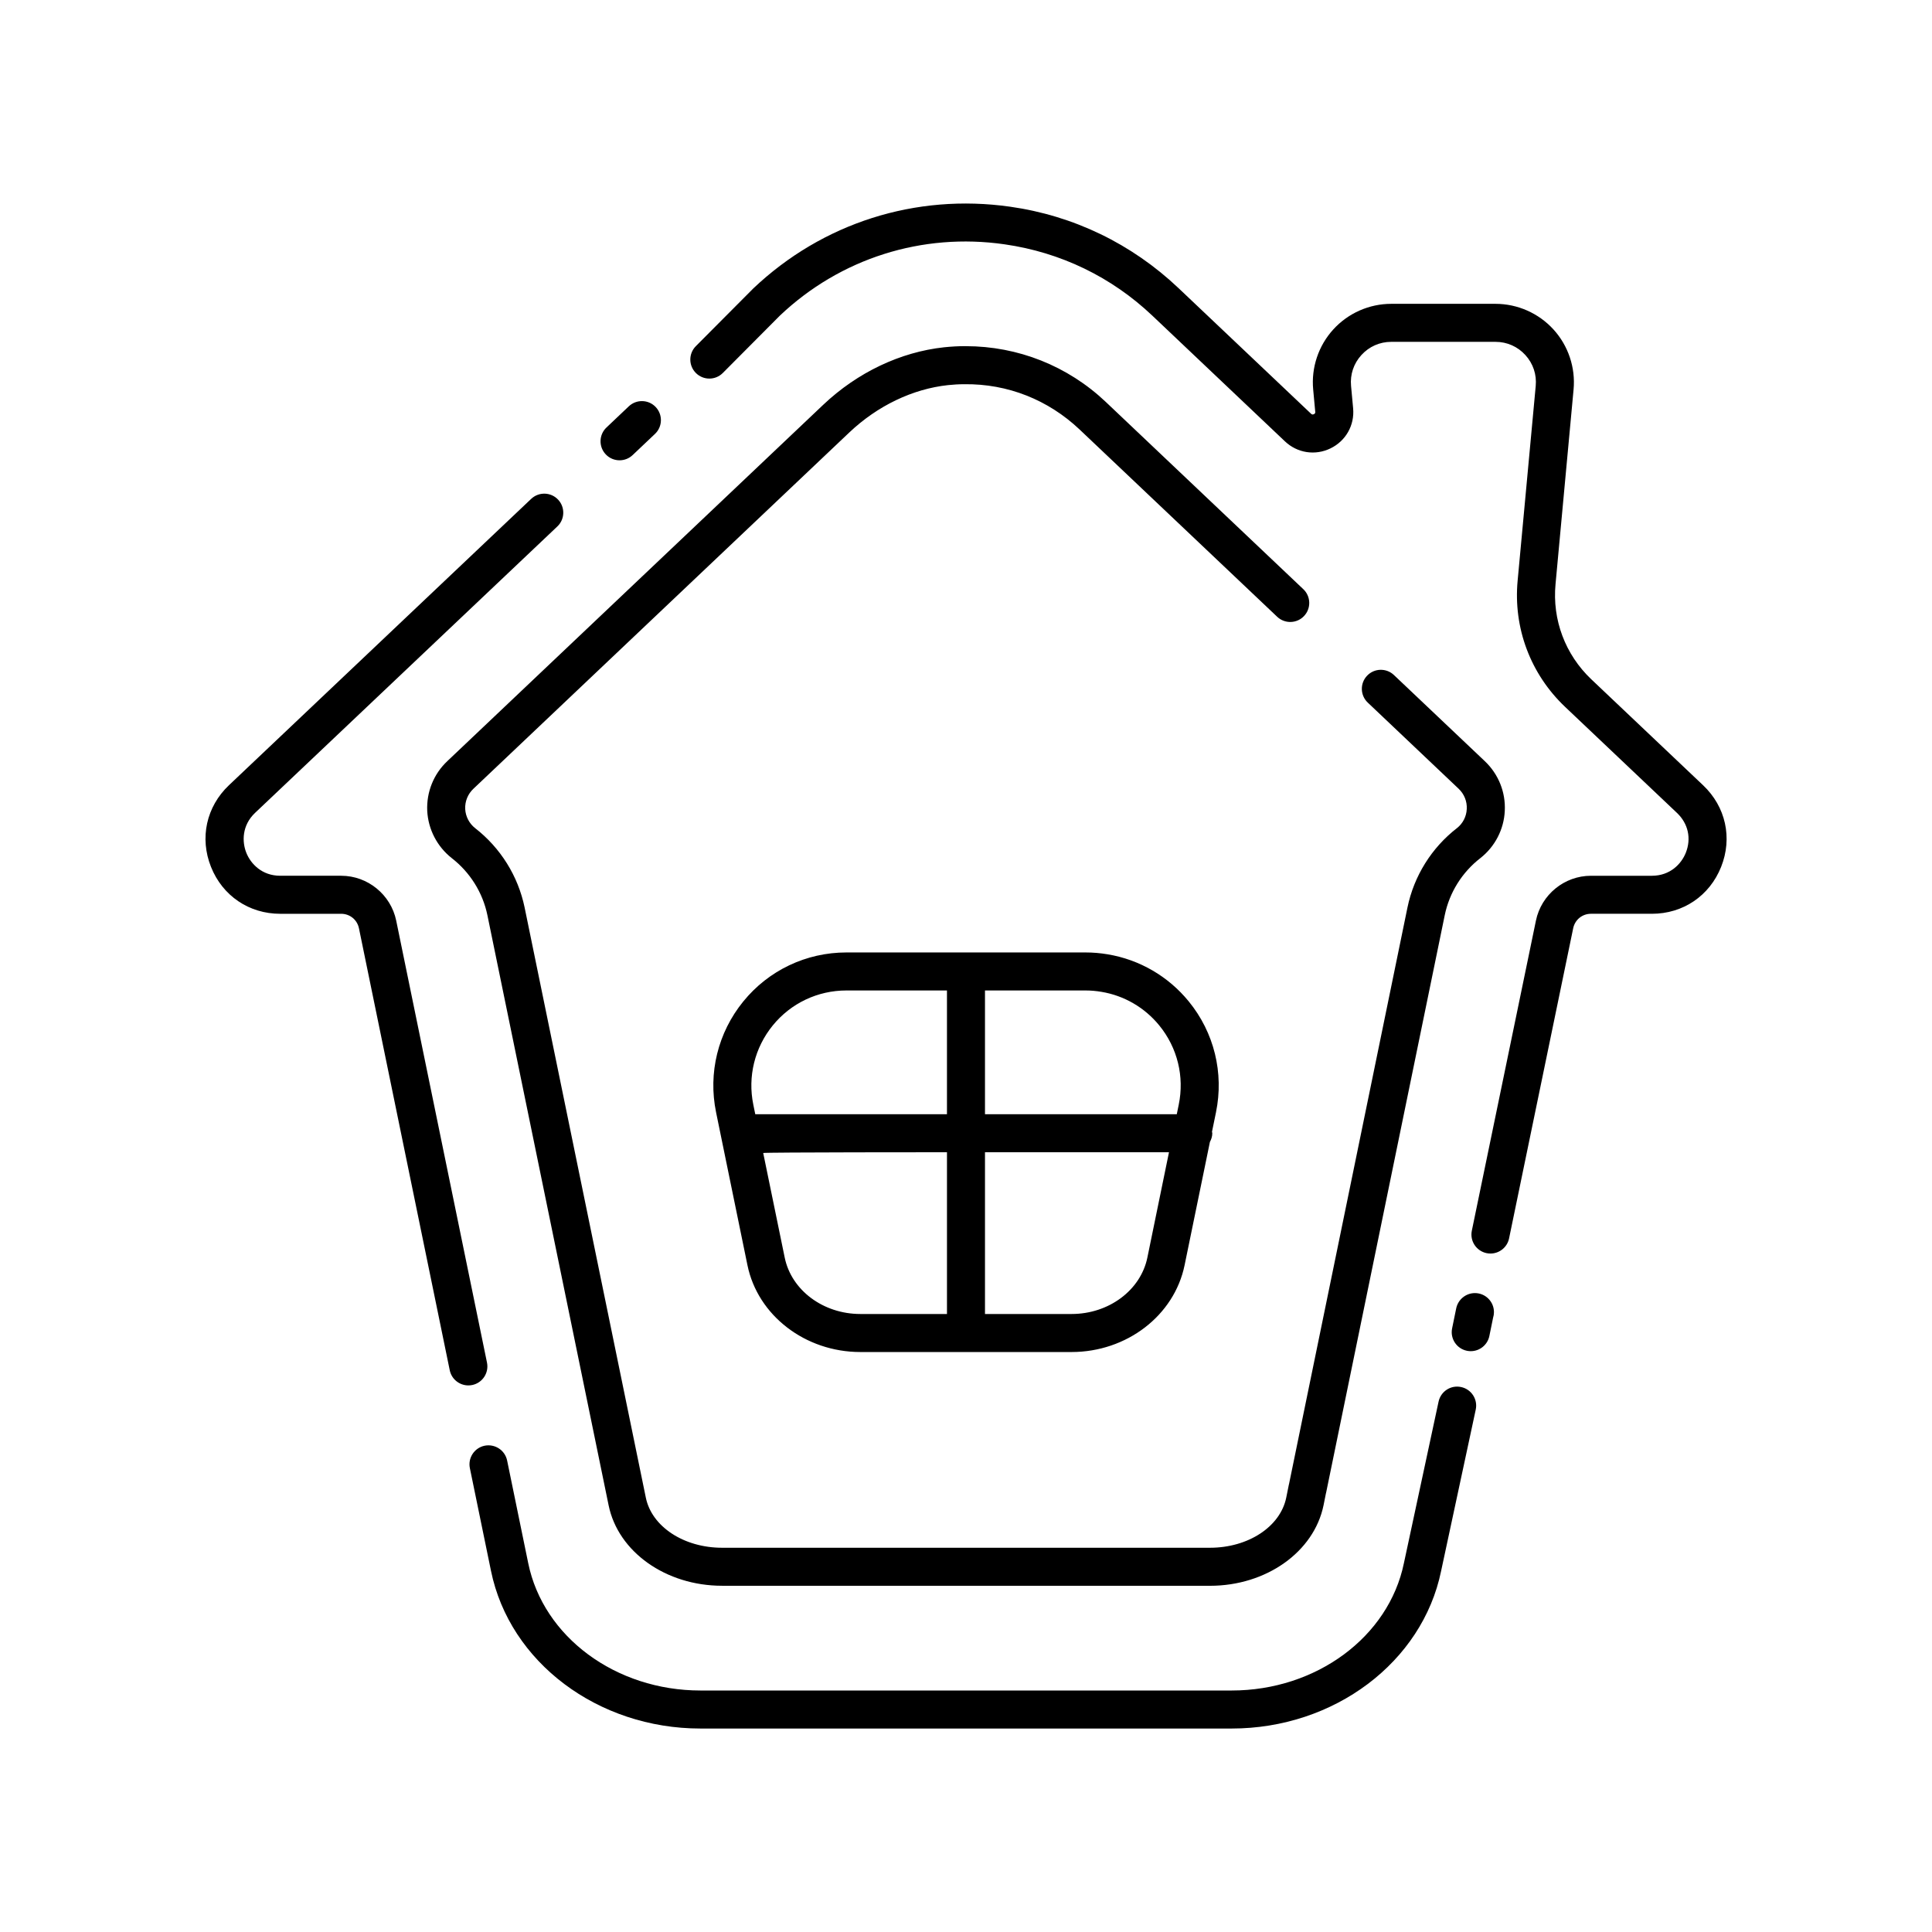 <?xml version="1.0" encoding="UTF-8"?>
<!-- Uploaded to: SVG Repo, www.svgrepo.com, Generator: SVG Repo Mixer Tools -->
<svg fill="#000000" width="800px" height="800px" version="1.1" viewBox="144 144 512 512" xmlns="http://www.w3.org/2000/svg">
 <path d="m262.55 345.7 99.605-94.418c9.062-8.582 20.438-13.992 32.023-15.246 1.945-0.195 3.824-0.32 5.746-0.297 13.855 0 27.016 5.227 37.082 14.742l52.383 49.656c2.023 1.914 2.106 5.102 0.191 7.121-1.914 2.023-5.102 2.102-7.121 0.188l-52.379-49.645c-8.277-7.816-18.992-12.129-30.547-11.98-1.484 0-2.898 0.098-4.309 0.238-9.367 1.012-18.668 5.465-26.141 12.539l-99.625 94.434c-1.48 1.391-2.269 3.34-2.176 5.367 0.102 1.973 1.066 3.836 2.641 5.074 6.715 5.219 11.371 12.68 13.098 20.992l32.133 156.44c1.578 7.684 10.078 13.266 20.207 13.266h129.29c10.137 0 18.633-5.578 20.211-13.266l0.68-3.379c0.023-0.121 0.055-0.25 0.09-0.375l31.359-152.65c1.727-8.363 6.391-15.836 13.133-21.055 1.539-1.211 2.496-3.059 2.582-5.047 0.109-2.027-0.676-3.969-2.148-5.367l-24.082-22.832c-2.023-1.914-2.106-5.102-0.191-7.121 1.91-2.023 5.102-2.102 7.121-0.188l24.09 22.832c3.621 3.434 5.543 8.234 5.285 13.176-0.223 4.871-2.574 9.438-6.445 12.492-4.875 3.769-8.227 9.141-9.465 15.141l-31.418 152.95c-0.023 0.098-0.043 0.195-0.074 0.297l-0.629 3.141c-2.539 12.367-15.191 21.332-30.086 21.332l-129.3-0.008c-14.895 0-27.543-8.965-30.074-21.312l-32.133-156.43c-1.234-5.957-4.586-11.32-9.438-15.09-3.879-3.055-6.238-7.609-6.5-12.52-0.227-5.008 1.719-9.801 5.332-13.188zm203.7 93.07-1.059 5.16c0.012 0.137 0.078 0.25 0.078 0.391 0 0.848-0.262 1.613-0.633 2.312 0 0-0.93 4.543-0.973 4.754l-5.738 27.918c-2.742 13.324-15.336 22.996-29.949 22.996h-55.973c-14.594 0-27.18-9.672-29.918-22.996 0 0-5.738-27.918-5.777-28.137l-2.543-12.398c-2.137-10.41 0.492-21.117 7.211-29.371 6.715-8.254 16.676-12.988 27.324-12.988h63.402c1.922 0 3.887 0.164 5.832 0.492 8.434 1.395 16.074 5.832 21.5 12.488 6.727 8.234 9.355 18.941 7.215 29.379zm-34.543-32.285h-26.676v32.797h50.828l0.52-2.539c1.531-7.453-0.348-15.098-5.156-20.984-3.871-4.754-9.324-7.922-15.344-8.914-1.406-0.238-2.809-0.359-4.172-0.359zm-88.074 30.258 0.52 2.539h50.801v-32.797h-26.652c-7.606 0-14.723 3.379-19.512 9.27-4.801 5.902-6.68 13.555-5.156 20.988zm28.371 55.48h22.953v-42.867s-48.734 0-48.699 0.203l5.699 27.719c1.777 8.66 10.211 14.945 20.047 14.945zm81.789-42.867h-48.762v42.867h22.953c9.855 0 18.297-6.289 20.078-14.945 0 0 5.695-27.73 5.731-27.922zm-142.14-184.75 5.922-5.613c2.023-1.914 2.106-5.106 0.191-7.125-1.91-2.019-5.102-2.098-7.121-0.191l-5.922 5.613c-2.023 1.914-2.106 5.106-0.191 7.125 0.988 1.047 2.32 1.57 3.656 1.57 1.246 0 2.492-0.457 3.465-1.379zm-26.883 11.598-80.109 75.902c-5.984 5.684-7.805 13.973-4.742 21.637 3.059 7.664 10.086 12.422 18.344 12.422h16.156c2.301 0 4.242 1.582 4.707 3.84l24.059 117.12c0.488 2.387 2.59 4.023 4.93 4.023 0.336 0 0.68-0.035 1.02-0.102 2.727-0.562 4.481-3.223 3.922-5.949l-24.059-117.13c-1.426-6.887-7.559-11.883-14.578-11.883h-16.156c-4.832 0-7.809-3.144-8.984-6.082-1.172-2.941-1.18-7.266 2.316-10.586l80.102-75.898c2.023-1.914 2.106-5.106 0.191-7.125-1.906-2.016-5.102-2.102-7.117-0.191zm246.45 235.38c-2.742-0.602-5.402 1.152-5.984 3.867l-9.188 42.809c-4.023 19.551-23.227 33.742-45.656 33.742h-140.75c-22.461 0-41.656-14.188-45.656-33.742l-5.594-27.211c-0.562-2.727-3.227-4.461-5.949-3.922-2.727 0.562-4.481 3.223-3.922 5.949l5.594 27.207c4.949 24.215 28.305 41.797 55.527 41.797h140.75c27.191 0 50.543-17.574 55.516-41.746l9.176-42.766c0.586-2.723-1.145-5.402-3.863-5.984zm7.477-13.535 0.988-4.836c0.148-0.473 0.227-0.973 0.227-1.492 0-2.785-2.254-5.039-5.039-5.039-2.445 0-4.508 1.762-4.969 4.078l-1.078 5.269c-0.562 2.727 1.199 5.387 3.926 5.945 0.34 0.07 0.68 0.102 1.012 0.102 2.348 0.004 4.445-1.641 4.934-4.027zm22.316-250.83c0.543-5.801-1.402-11.598-5.328-15.91-3.93-4.312-9.531-6.789-15.359-6.789h-27.637c-5.832 0-11.426 2.473-15.355 6.789-3.926 4.309-5.871 10.109-5.328 15.902l0.547 5.918c0.016 0.156 0.043 0.441-0.359 0.637-0.398 0.195-0.621-0.004-0.742-0.113l-35.152-33.316c-12.383-11.73-27.812-19.188-44.629-21.562-25.02-3.551-49.727 4.305-68.039 21.664l-15.223 15.297c-1.965 1.973-1.953 5.164 0.02 7.125 1.977 1.965 5.164 1.957 7.125-0.016l15.121-15.199c15.988-15.16 37.684-22.051 59.547-18.898 14.867 2.129 28.336 8.652 39.152 18.898l35.148 33.316c3.281 3.109 8.02 3.84 12.078 1.863 4.059-1.973 6.41-6.148 5.992-10.629l-0.547-5.918c-0.285-3.027 0.688-5.934 2.742-8.188 2.055-2.254 4.859-3.496 7.906-3.496h27.637c3.047 0 5.856 1.242 7.91 3.496 2.051 2.254 3.027 5.16 2.742 8.188l-4.789 51.562c-1.188 12.57 3.391 24.773 12.566 33.484l29.645 28.098c2.988 2.828 3.863 6.781 2.348 10.586-1.172 2.941-4.148 6.082-8.984 6.082h-16.152c-7.031 0-13.16 5-14.578 11.883l-16.988 82.176c-0.562 2.727 1.191 5.387 3.918 5.953 0.344 0.07 0.684 0.102 1.023 0.102 2.344 0 4.438-1.637 4.93-4.019l16.988-82.176c0.469-2.262 2.402-3.844 4.707-3.844h16.152c8.262 0 15.293-4.762 18.348-12.434 3.051-7.664 1.219-15.949-4.781-21.629l-29.637-28.09c-6.906-6.562-10.363-15.758-9.465-25.238z"/>
</svg>